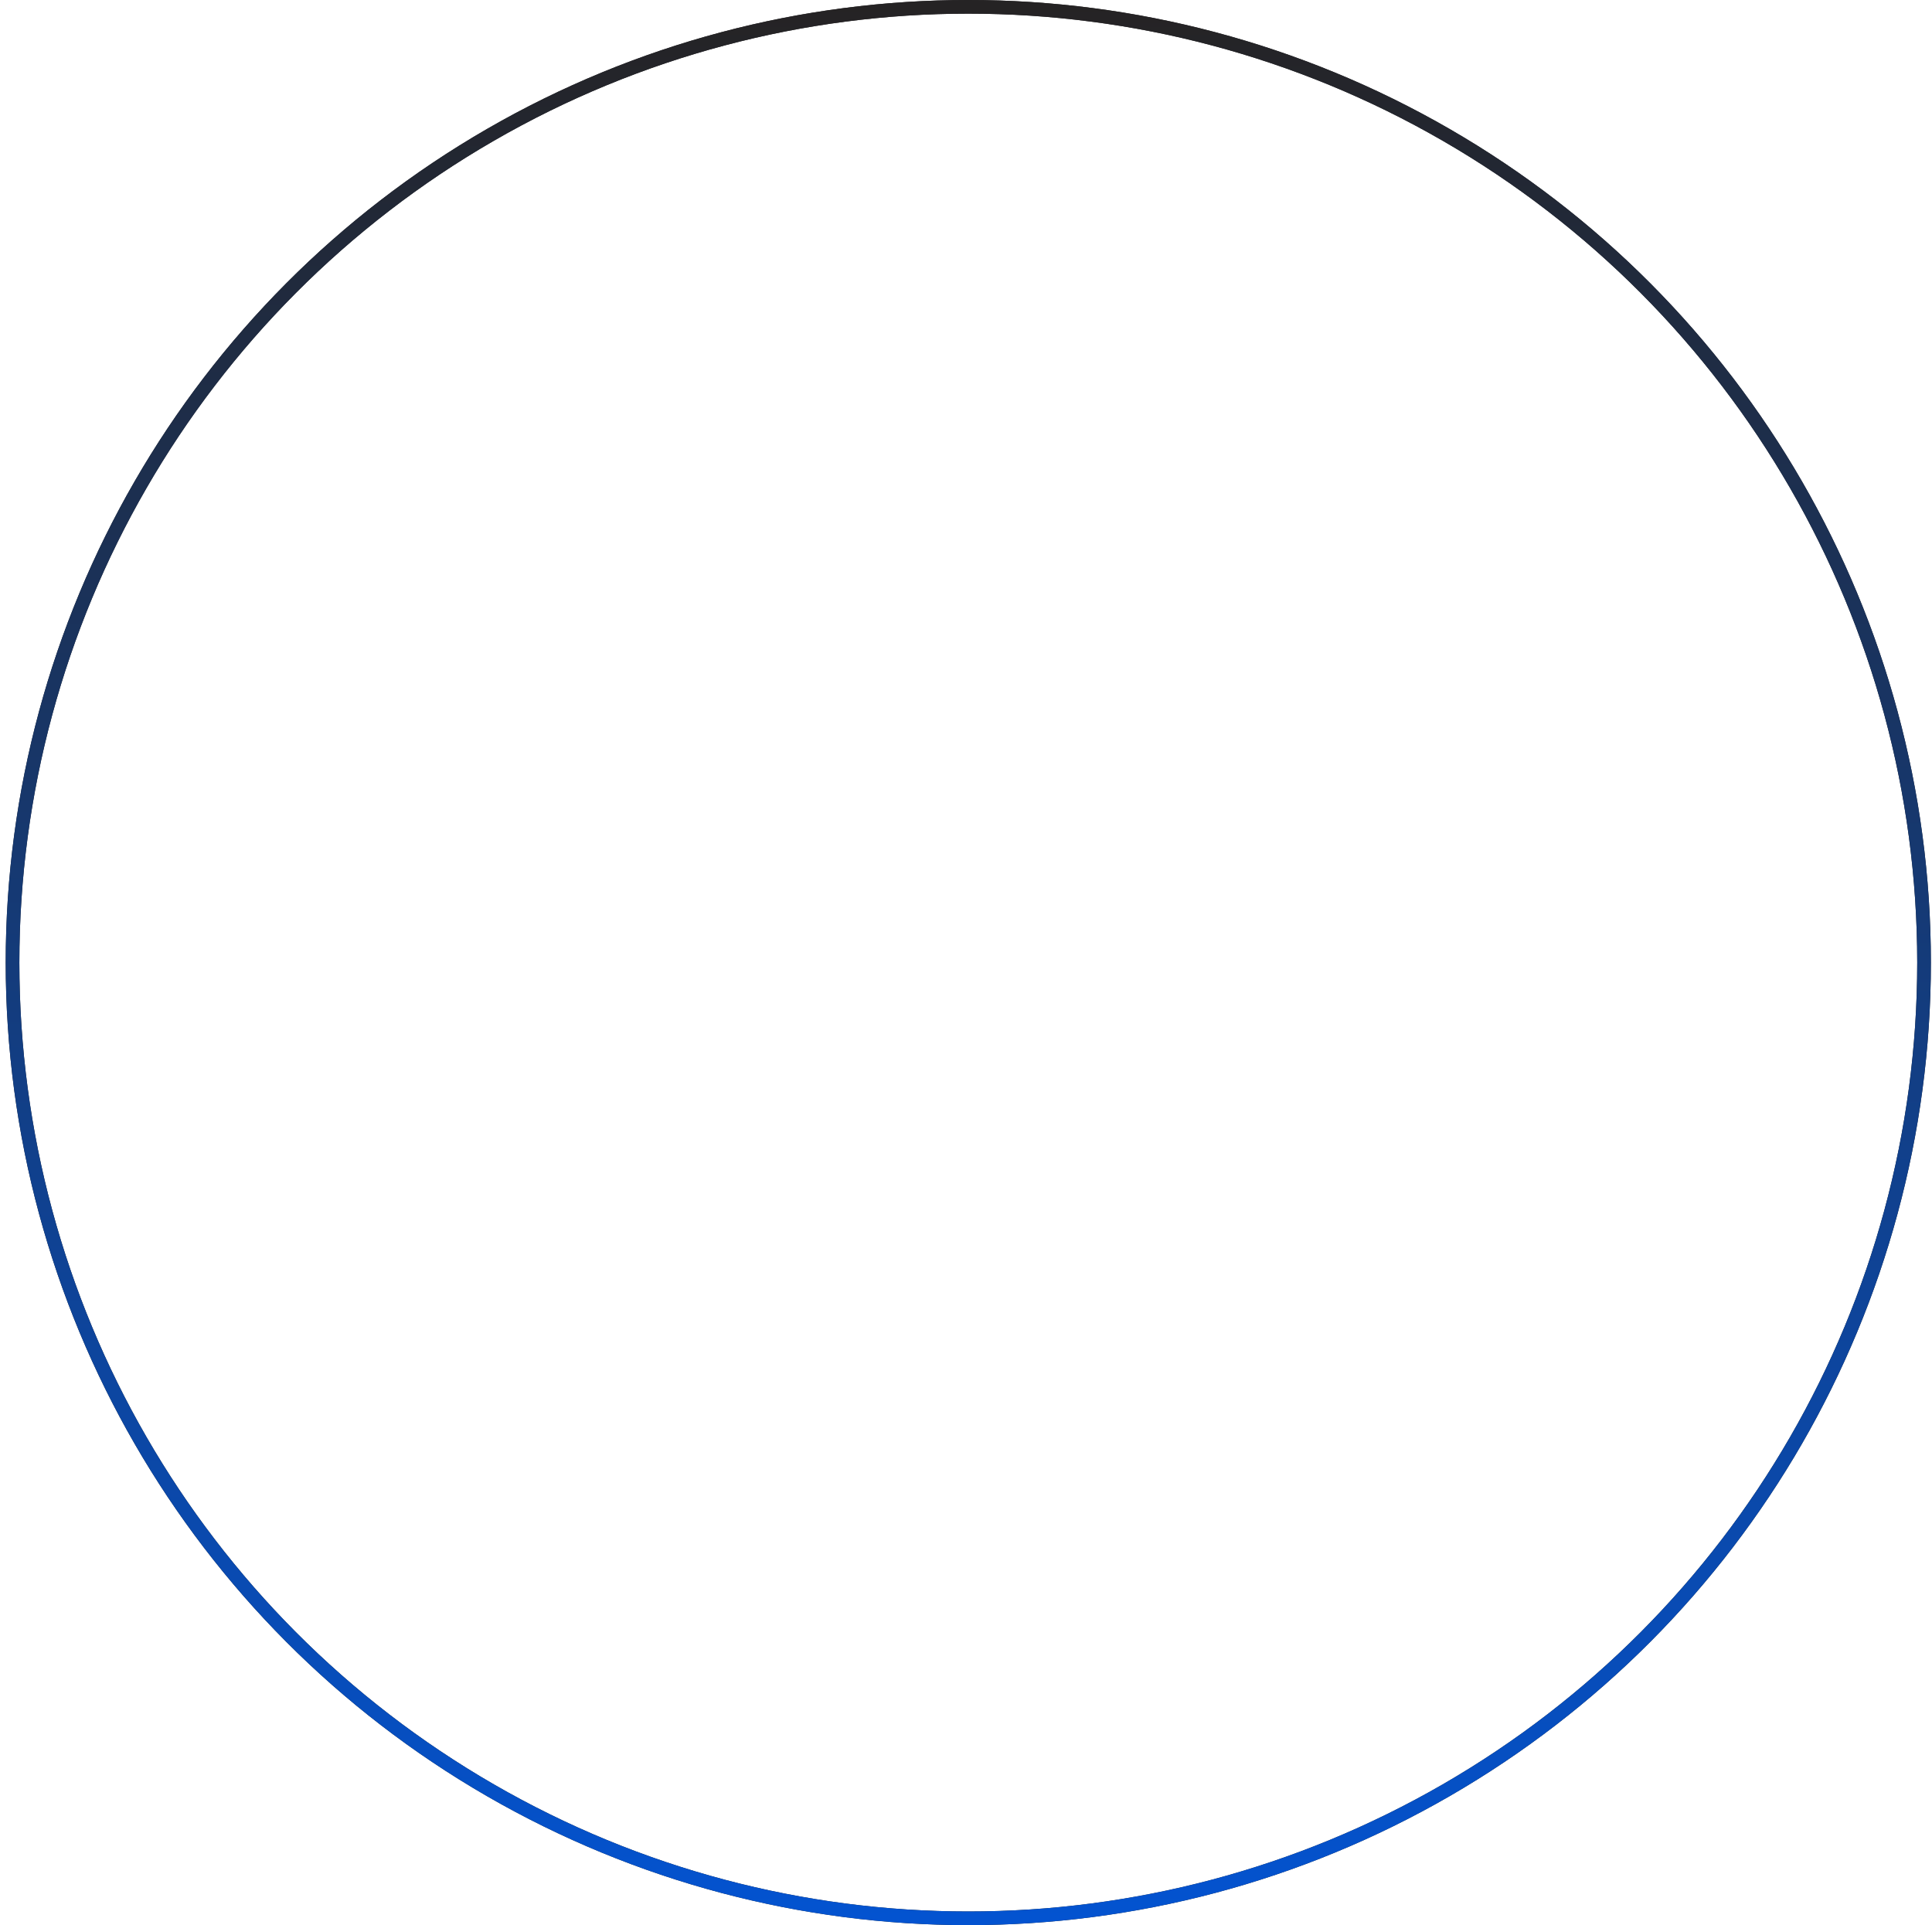 <?xml version="1.0" encoding="UTF-8"?> <svg xmlns="http://www.w3.org/2000/svg" width="283" height="282" viewBox="0 0 283 282" fill="none"> <circle cx="141.836" cy="141" r="140" stroke="#252324" stroke-width="2"></circle> <circle cx="141.836" cy="141" r="140" stroke="url(#paint0_linear_25_3650)" stroke-width="2"></circle> <defs> <linearGradient id="paint0_linear_25_3650" x1="141.836" y1="1" x2="141.836" y2="281" gradientUnits="userSpaceOnUse"> <stop stop-color="#252324"></stop> <stop offset="1" stop-color="#0353D0"></stop> </linearGradient> </defs> </svg> 